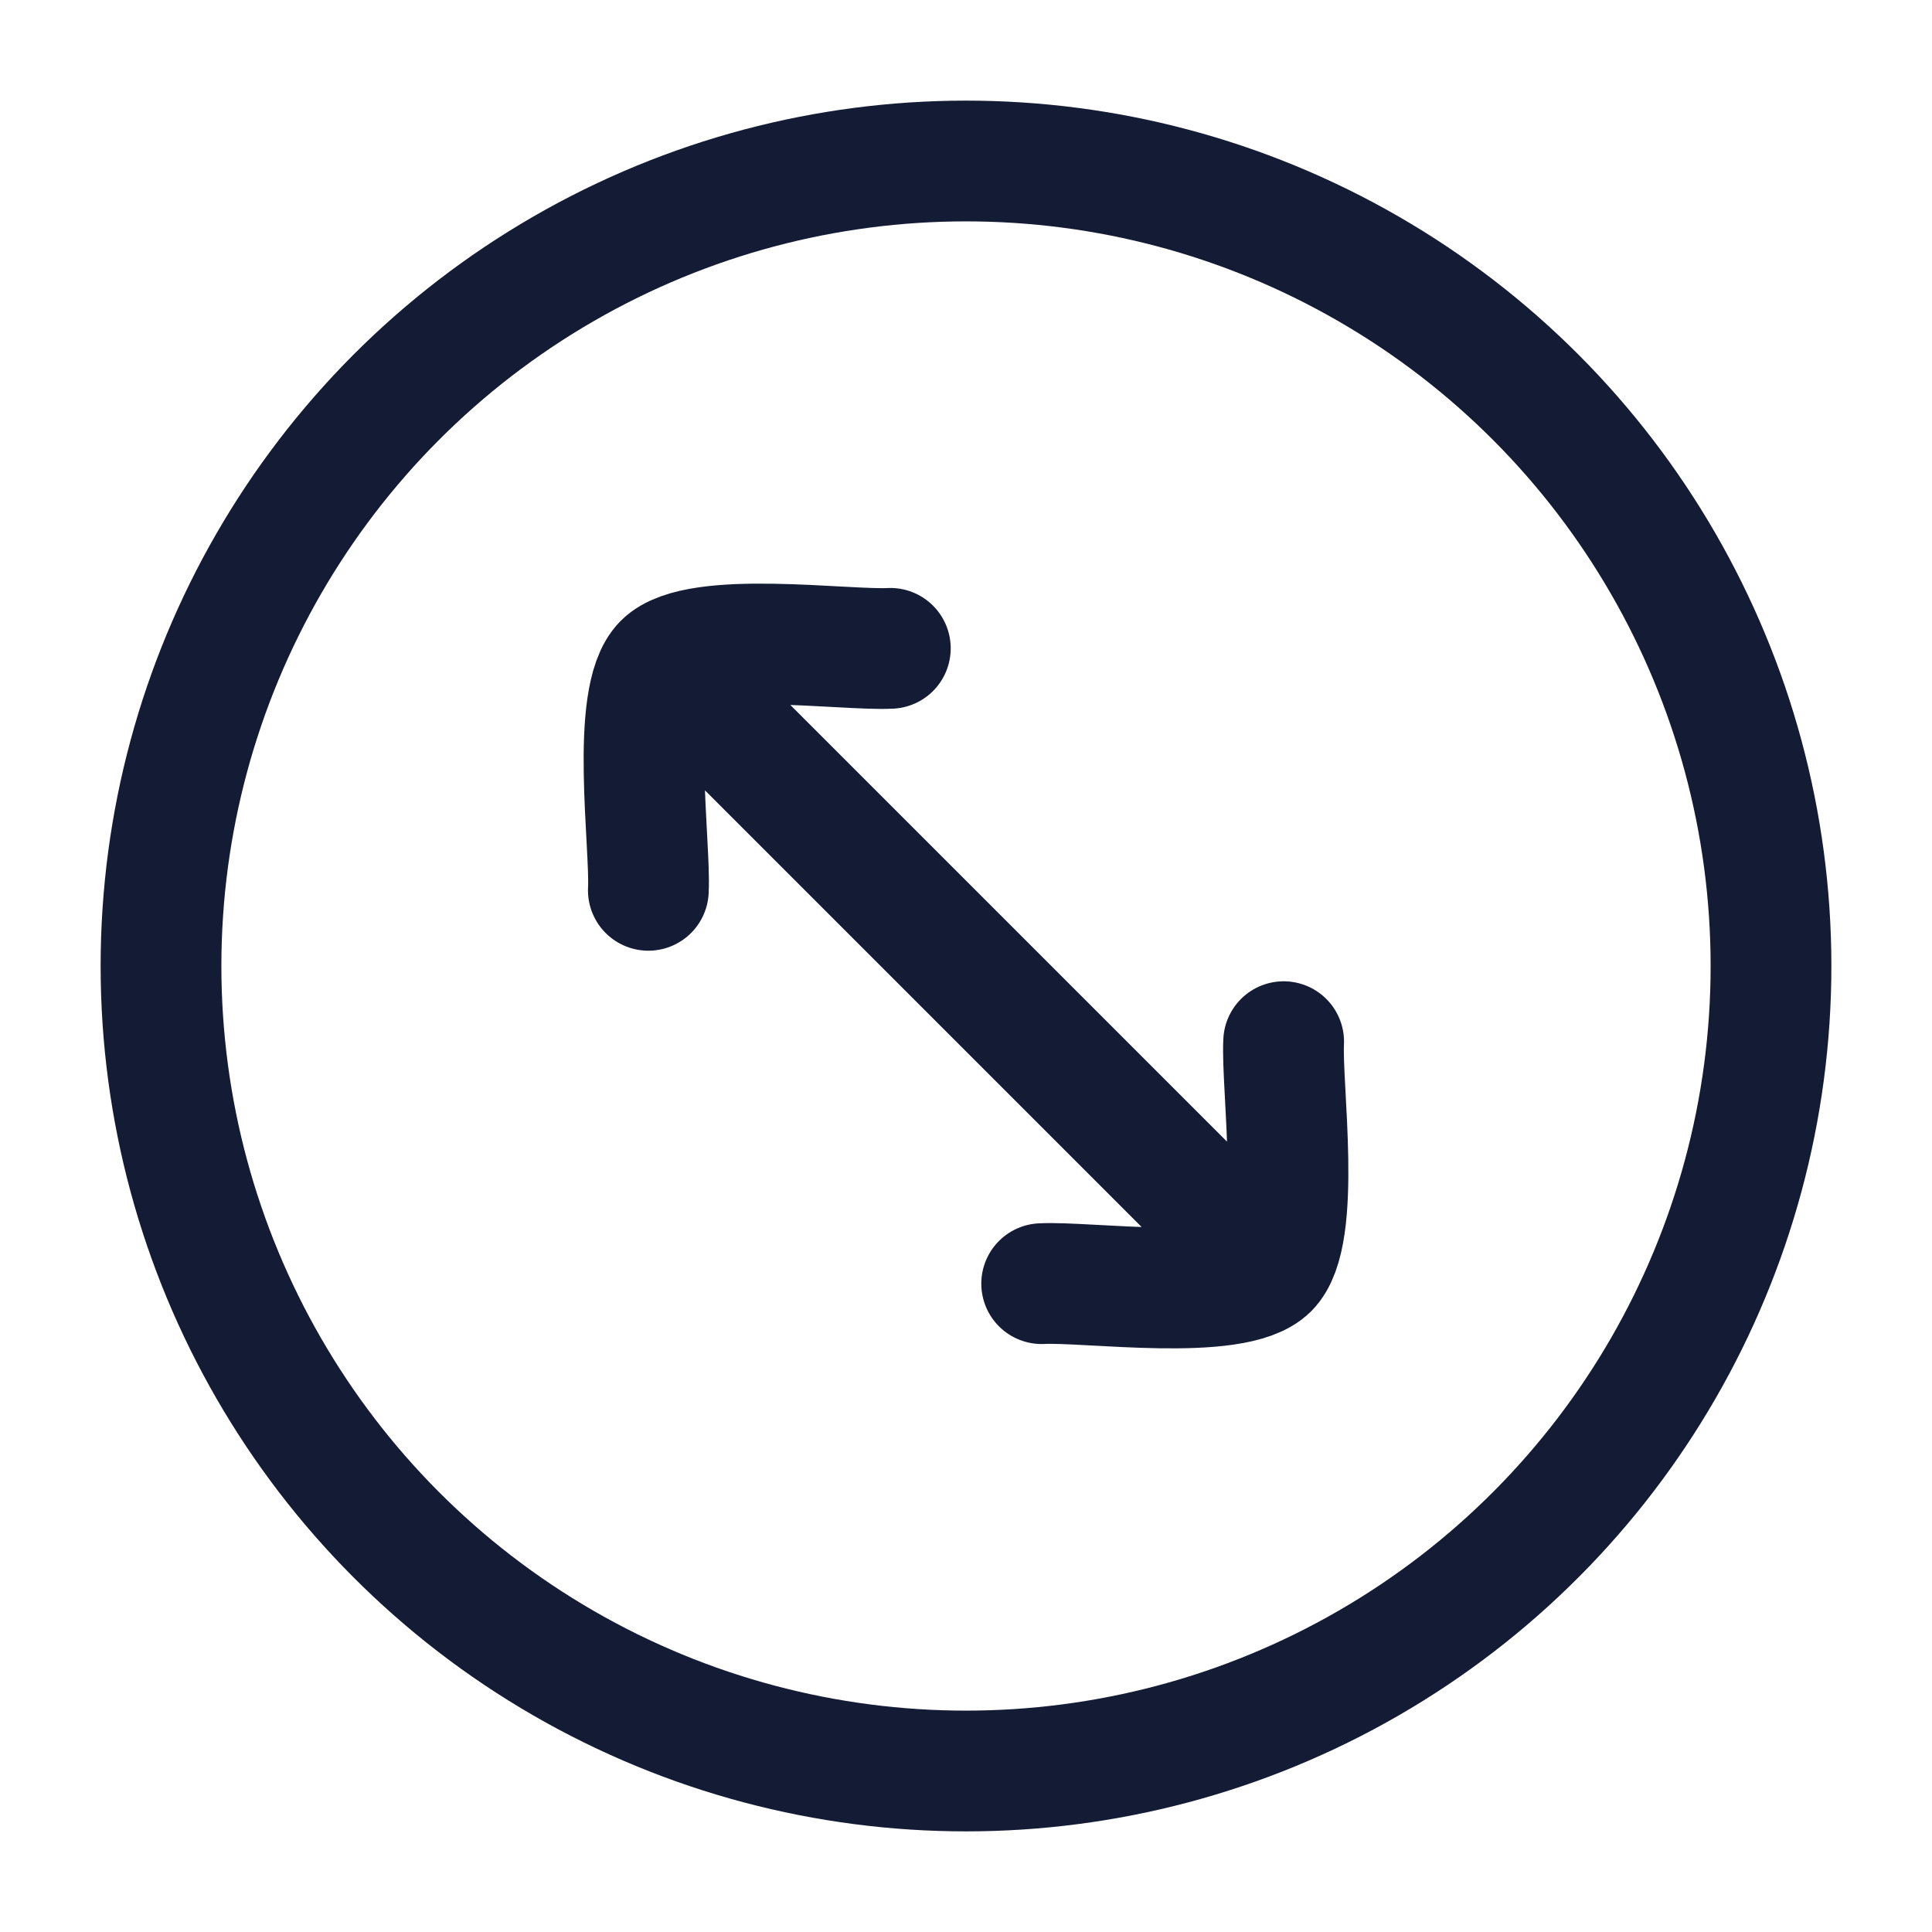 <svg width="24" height="24" viewBox="0 0 24 24" fill="none" xmlns="http://www.w3.org/2000/svg">
<circle cx="12" cy="12" r="10" stroke="#141B34" stroke-width="1.5"/>
<path d="M15.758 15.758L8.242 8.242M15.758 15.758C15.337 16.179 13.501 15.916 12.94 15.946M15.758 15.758C16.179 15.337 15.916 13.501 15.946 12.94M8.242 8.242C7.821 8.663 8.084 10.499 8.054 11.06M8.242 8.242C8.663 7.821 10.499 8.084 11.06 8.054" stroke="#141B34" stroke-width="1.5" stroke-linecap="round" stroke-linejoin="round"/>
</svg>
